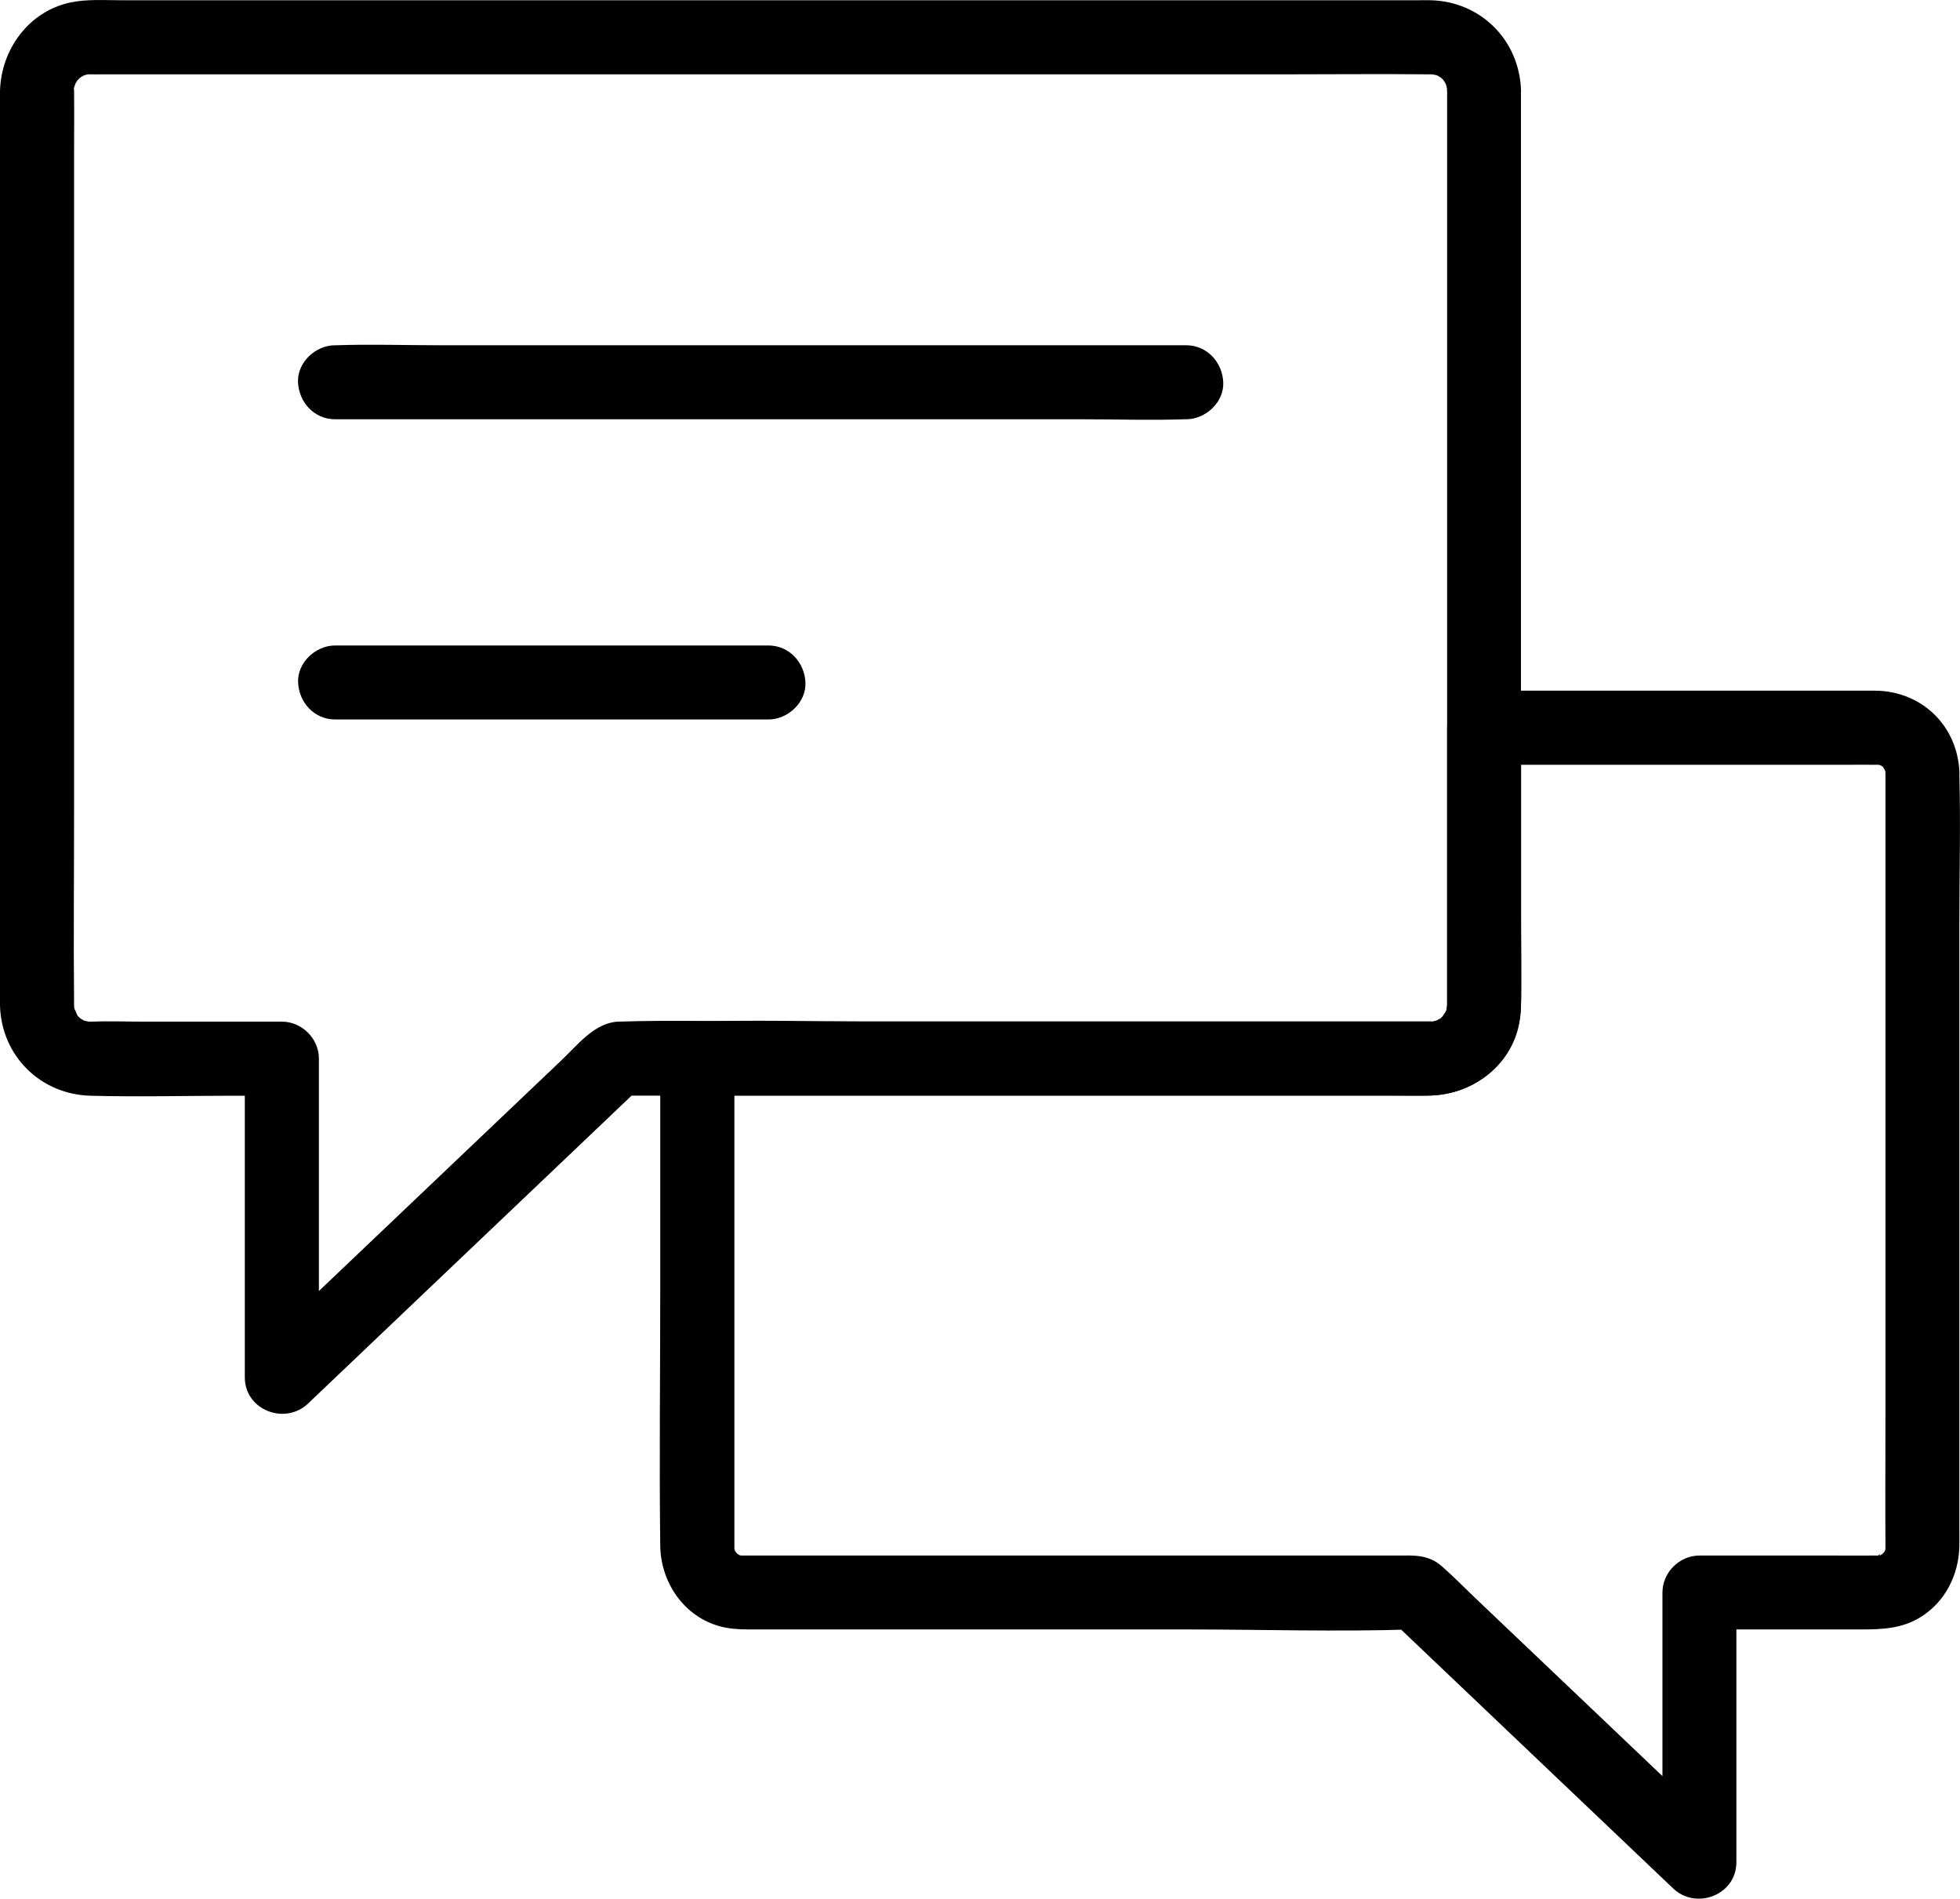 <svg width="64" height="62" viewBox="0 0 64 62" fill="none" xmlns="http://www.w3.org/2000/svg">
<g clip-path="url(#clip0_6_7048)">
<path d="M47.253 2.951V32.637C47.253 32.694 47.253 32.748 47.253 32.804C47.253 32.815 47.253 32.822 47.253 32.833C47.255 32.895 47.217 33.055 47.266 32.835C47.25 32.905 47.232 32.972 47.214 33.039C47.253 32.885 47.245 32.98 47.188 33.083C47.17 33.114 47.044 33.287 47.137 33.171C47.23 33.055 47.085 33.215 47.059 33.238C46.93 33.359 47.217 33.148 47.062 33.238C47.002 33.274 46.943 33.308 46.884 33.341C46.726 33.421 47.057 33.3 46.881 33.334C46.845 33.341 46.628 33.377 46.78 33.362C46.91 33.349 46.773 33.359 46.721 33.357C46.682 33.357 46.644 33.357 46.605 33.357C45.939 33.359 45.27 33.357 44.604 33.357H25.63C23.82 33.357 22 33.297 20.191 33.357C19.427 33.383 18.861 34.116 18.343 34.609C17.295 35.605 16.247 36.602 15.201 37.598C13.048 39.648 10.893 41.697 8.74 43.744L8.351 44.116C9.037 44.4 9.726 44.687 10.413 44.971V34.565C10.413 33.912 9.861 33.357 9.205 33.357H4.711C4.128 33.357 3.539 33.334 2.956 33.357C2.914 33.357 2.873 33.357 2.834 33.354C3.072 33.365 2.86 33.359 2.788 33.334C2.605 33.267 3.012 33.489 2.739 33.321C2.679 33.285 2.62 33.254 2.563 33.212C2.744 33.339 2.61 33.243 2.574 33.205C2.352 32.983 2.638 33.331 2.537 33.171C2.494 33.099 2.398 32.807 2.457 33.039C2.439 32.97 2.421 32.905 2.406 32.835C2.452 33.055 2.416 32.895 2.419 32.835C2.419 32.835 2.419 32.83 2.419 32.828C2.419 32.81 2.419 32.792 2.419 32.776C2.398 30.67 2.419 28.561 2.419 26.454V4.974C2.419 4.316 2.426 3.658 2.419 3C2.419 2.984 2.419 2.971 2.419 2.956C2.419 2.92 2.421 2.845 2.421 2.842C2.414 3.044 2.398 2.837 2.426 2.845C2.465 2.729 2.468 2.711 2.432 2.791C2.393 2.868 2.401 2.853 2.455 2.744C2.491 2.685 2.522 2.625 2.563 2.569C2.426 2.765 2.553 2.579 2.61 2.543C2.772 2.437 2.359 2.656 2.648 2.514C2.71 2.483 2.765 2.445 2.832 2.416C2.563 2.53 2.837 2.427 2.839 2.434C2.873 2.427 2.909 2.419 2.943 2.411C2.816 2.427 2.798 2.432 2.891 2.427C2.92 2.429 2.93 2.424 2.95 2.427C3.067 2.432 3.183 2.427 3.296 2.427H41.922C43.505 2.427 45.087 2.411 46.669 2.427C46.724 2.427 46.781 2.427 46.835 2.429C46.597 2.419 46.809 2.424 46.881 2.45C47.064 2.517 46.657 2.295 46.93 2.463C46.989 2.499 47.049 2.53 47.106 2.571C46.91 2.434 47.095 2.561 47.132 2.618C47.237 2.78 47.018 2.367 47.16 2.656C47.191 2.718 47.23 2.772 47.258 2.84C47.144 2.571 47.248 2.845 47.24 2.847C47.248 2.881 47.255 2.917 47.263 2.951C47.245 2.806 47.24 2.806 47.25 2.951C47.271 3.58 47.792 4.19 48.458 4.159C49.096 4.13 49.687 3.627 49.666 2.951C49.615 1.317 48.355 0.047 46.713 0.008C46.582 0.005 46.453 0.008 46.321 0.008H3.96C3.413 0.008 2.837 -0.033 2.3 0.08C0.932 0.372 0.031 1.621 9.71963e-05 2.982C9.71963e-05 3.188 9.71963e-05 3.395 9.71963e-05 3.604V32.314C9.71963e-05 32.484 -0.005 32.655 9.71963e-05 32.825C0.041 34.464 1.311 35.729 2.948 35.776C4.512 35.819 6.084 35.776 7.651 35.776H9.202C8.8 35.373 8.397 34.97 7.994 34.568V44.973C7.994 46.039 9.306 46.543 10.057 45.828C11.288 44.656 12.519 43.484 13.751 42.312C15.715 40.443 17.677 38.577 19.641 36.708C20.093 36.279 20.544 35.848 20.994 35.419C20.71 35.538 20.423 35.654 20.139 35.773H45.185C45.658 35.773 46.13 35.773 46.602 35.773C48.275 35.765 49.62 34.526 49.664 32.83C49.69 31.862 49.664 30.889 49.664 29.921V2.951C49.664 2.318 49.109 1.714 48.456 1.743C47.8 1.771 47.248 2.274 47.248 2.951H47.253Z" fill="black"/>
<path d="M61.566 25.235V46.305C61.566 47.709 61.556 49.116 61.566 50.52C61.566 50.562 61.566 50.603 61.561 50.642C61.576 50.443 61.566 50.642 61.545 50.634C61.587 50.644 61.587 50.44 61.569 50.587C61.563 50.629 61.512 50.688 61.491 50.722C61.602 50.533 61.509 50.709 61.45 50.75C61.3 50.851 61.61 50.665 61.45 50.748C61.403 50.771 61.362 50.802 61.313 50.82C61.388 50.789 61.45 50.691 61.305 50.799C61.328 50.784 61.501 50.799 61.359 50.789C61.321 50.786 61.274 50.789 61.236 50.789C60.763 50.794 60.293 50.789 59.821 50.789H55.492C54.839 50.789 54.284 51.341 54.284 51.997V60.807C54.971 60.523 55.66 60.237 56.347 59.953C53.608 57.348 50.869 54.743 48.133 52.139C47.787 51.808 47.449 51.462 47.09 51.148C46.628 50.74 46.163 50.789 45.616 50.789H24.798C24.641 50.789 24.483 50.789 24.326 50.789C24.3 50.789 24.272 50.789 24.246 50.789C23.959 50.797 24.243 50.771 24.238 50.797C24.238 50.804 23.959 50.704 24.23 50.817C24.169 50.789 24.107 50.755 24.05 50.717C24.156 50.804 24.158 50.804 24.055 50.711C24.032 50.685 24.009 50.662 23.985 50.636C24.068 50.748 24.073 50.745 23.998 50.629C23.983 50.598 23.967 50.567 23.952 50.536C24.009 50.662 24.016 50.66 23.972 50.528C23.998 50.526 23.972 50.817 23.98 50.523C23.98 50.479 23.98 50.438 23.98 50.394C23.98 50.187 23.98 49.983 23.98 49.777V34.559C23.577 34.962 23.175 35.365 22.772 35.768H45.252C45.74 35.768 46.231 35.781 46.718 35.768C48.032 35.734 49.243 34.874 49.573 33.573C49.687 33.122 49.669 32.665 49.669 32.205V23.762C49.266 24.164 48.864 24.567 48.461 24.97H60.353C60.639 24.97 60.926 24.967 61.21 24.97C61.236 24.97 61.261 24.97 61.287 24.97C61.507 24.965 61.303 24.975 61.305 24.962C61.339 24.97 61.372 24.98 61.408 24.988C61.326 24.946 61.326 24.946 61.408 24.988C61.525 25.063 61.527 25.057 61.416 24.975C61.468 25.019 61.517 25.068 61.561 25.119C61.39 24.923 61.574 25.168 61.594 25.22C61.538 25.093 61.53 25.096 61.574 25.228C61.561 25.083 61.558 25.083 61.566 25.228C61.589 25.858 62.105 26.467 62.774 26.436C63.409 26.407 64.008 25.904 63.982 25.228C63.93 23.816 62.926 22.721 61.522 22.566C61.326 22.546 61.127 22.551 60.931 22.551H48.461C47.808 22.551 47.253 23.103 47.253 23.759V32.647C47.253 32.693 47.253 32.737 47.253 32.783C47.253 32.856 47.217 33.047 47.266 32.825C47.255 32.877 47.237 32.928 47.23 32.98C47.199 33.153 47.317 32.827 47.237 32.982C47.193 33.068 47.023 33.274 47.168 33.122C47.121 33.171 47.072 33.22 47.023 33.266C47.069 33.222 47.206 33.168 47.023 33.261C46.961 33.292 46.907 33.331 46.84 33.359C47.026 33.279 46.832 33.341 46.832 33.341C46.84 33.375 46.636 33.354 46.835 33.346C47.1 33.336 46.76 33.351 46.724 33.349C46.721 33.349 46.718 33.349 46.716 33.349C46.698 33.349 46.682 33.349 46.664 33.349C46.595 33.349 46.525 33.349 46.453 33.349H28.311C26.494 33.349 24.669 33.302 22.852 33.349C22.824 33.349 22.795 33.349 22.767 33.349C22.114 33.349 21.559 33.901 21.559 34.557V42.139C21.559 44.913 21.525 47.691 21.559 50.466C21.574 51.731 22.418 52.9 23.696 53.143C24.019 53.205 24.318 53.202 24.638 53.202H38.717C41.174 53.202 43.647 53.282 46.104 53.202C46.145 53.202 46.187 53.202 46.228 53.202C45.944 53.084 45.658 52.968 45.374 52.849C48.074 55.417 50.771 57.983 53.471 60.552C53.858 60.921 54.248 61.29 54.635 61.659C55.386 62.374 56.698 61.871 56.698 60.805V51.994C56.295 52.397 55.892 52.8 55.49 53.202H60.786C61.46 53.202 62.111 53.174 62.712 52.8C63.523 52.296 63.959 51.419 63.979 50.479C63.982 50.309 63.979 50.141 63.979 49.971V30.151C63.979 28.535 64.023 26.913 63.979 25.3C63.979 25.274 63.979 25.251 63.979 25.225C63.979 24.593 63.425 23.989 62.771 24.017C62.116 24.046 61.563 24.549 61.563 25.225L61.566 25.235Z" fill="black"/>
<path d="M10.942 13.689H35.314C36.435 13.689 37.563 13.728 38.685 13.689C38.701 13.689 38.717 13.689 38.735 13.689C39.367 13.689 39.971 13.134 39.943 12.481C39.914 11.825 39.411 11.273 38.735 11.273H14.36C13.239 11.273 12.111 11.234 10.989 11.273C10.973 11.273 10.957 11.273 10.94 11.273C10.307 11.273 9.703 11.828 9.731 12.481C9.76 13.137 10.263 13.689 10.94 13.689H10.942Z" fill="black"/>
<path d="M10.942 23.491H25.092C25.725 23.491 26.329 22.936 26.3 22.283C26.272 21.627 25.769 21.075 25.092 21.075H10.942C10.309 21.075 9.705 21.63 9.734 22.283C9.762 22.939 10.266 23.491 10.942 23.491Z" fill="black"/>
</g>
<defs>
<clipPath id="clip0_6_7048">
<rect width="64" height="62" fill="white"/>
</clipPath>
</defs>
</svg>
